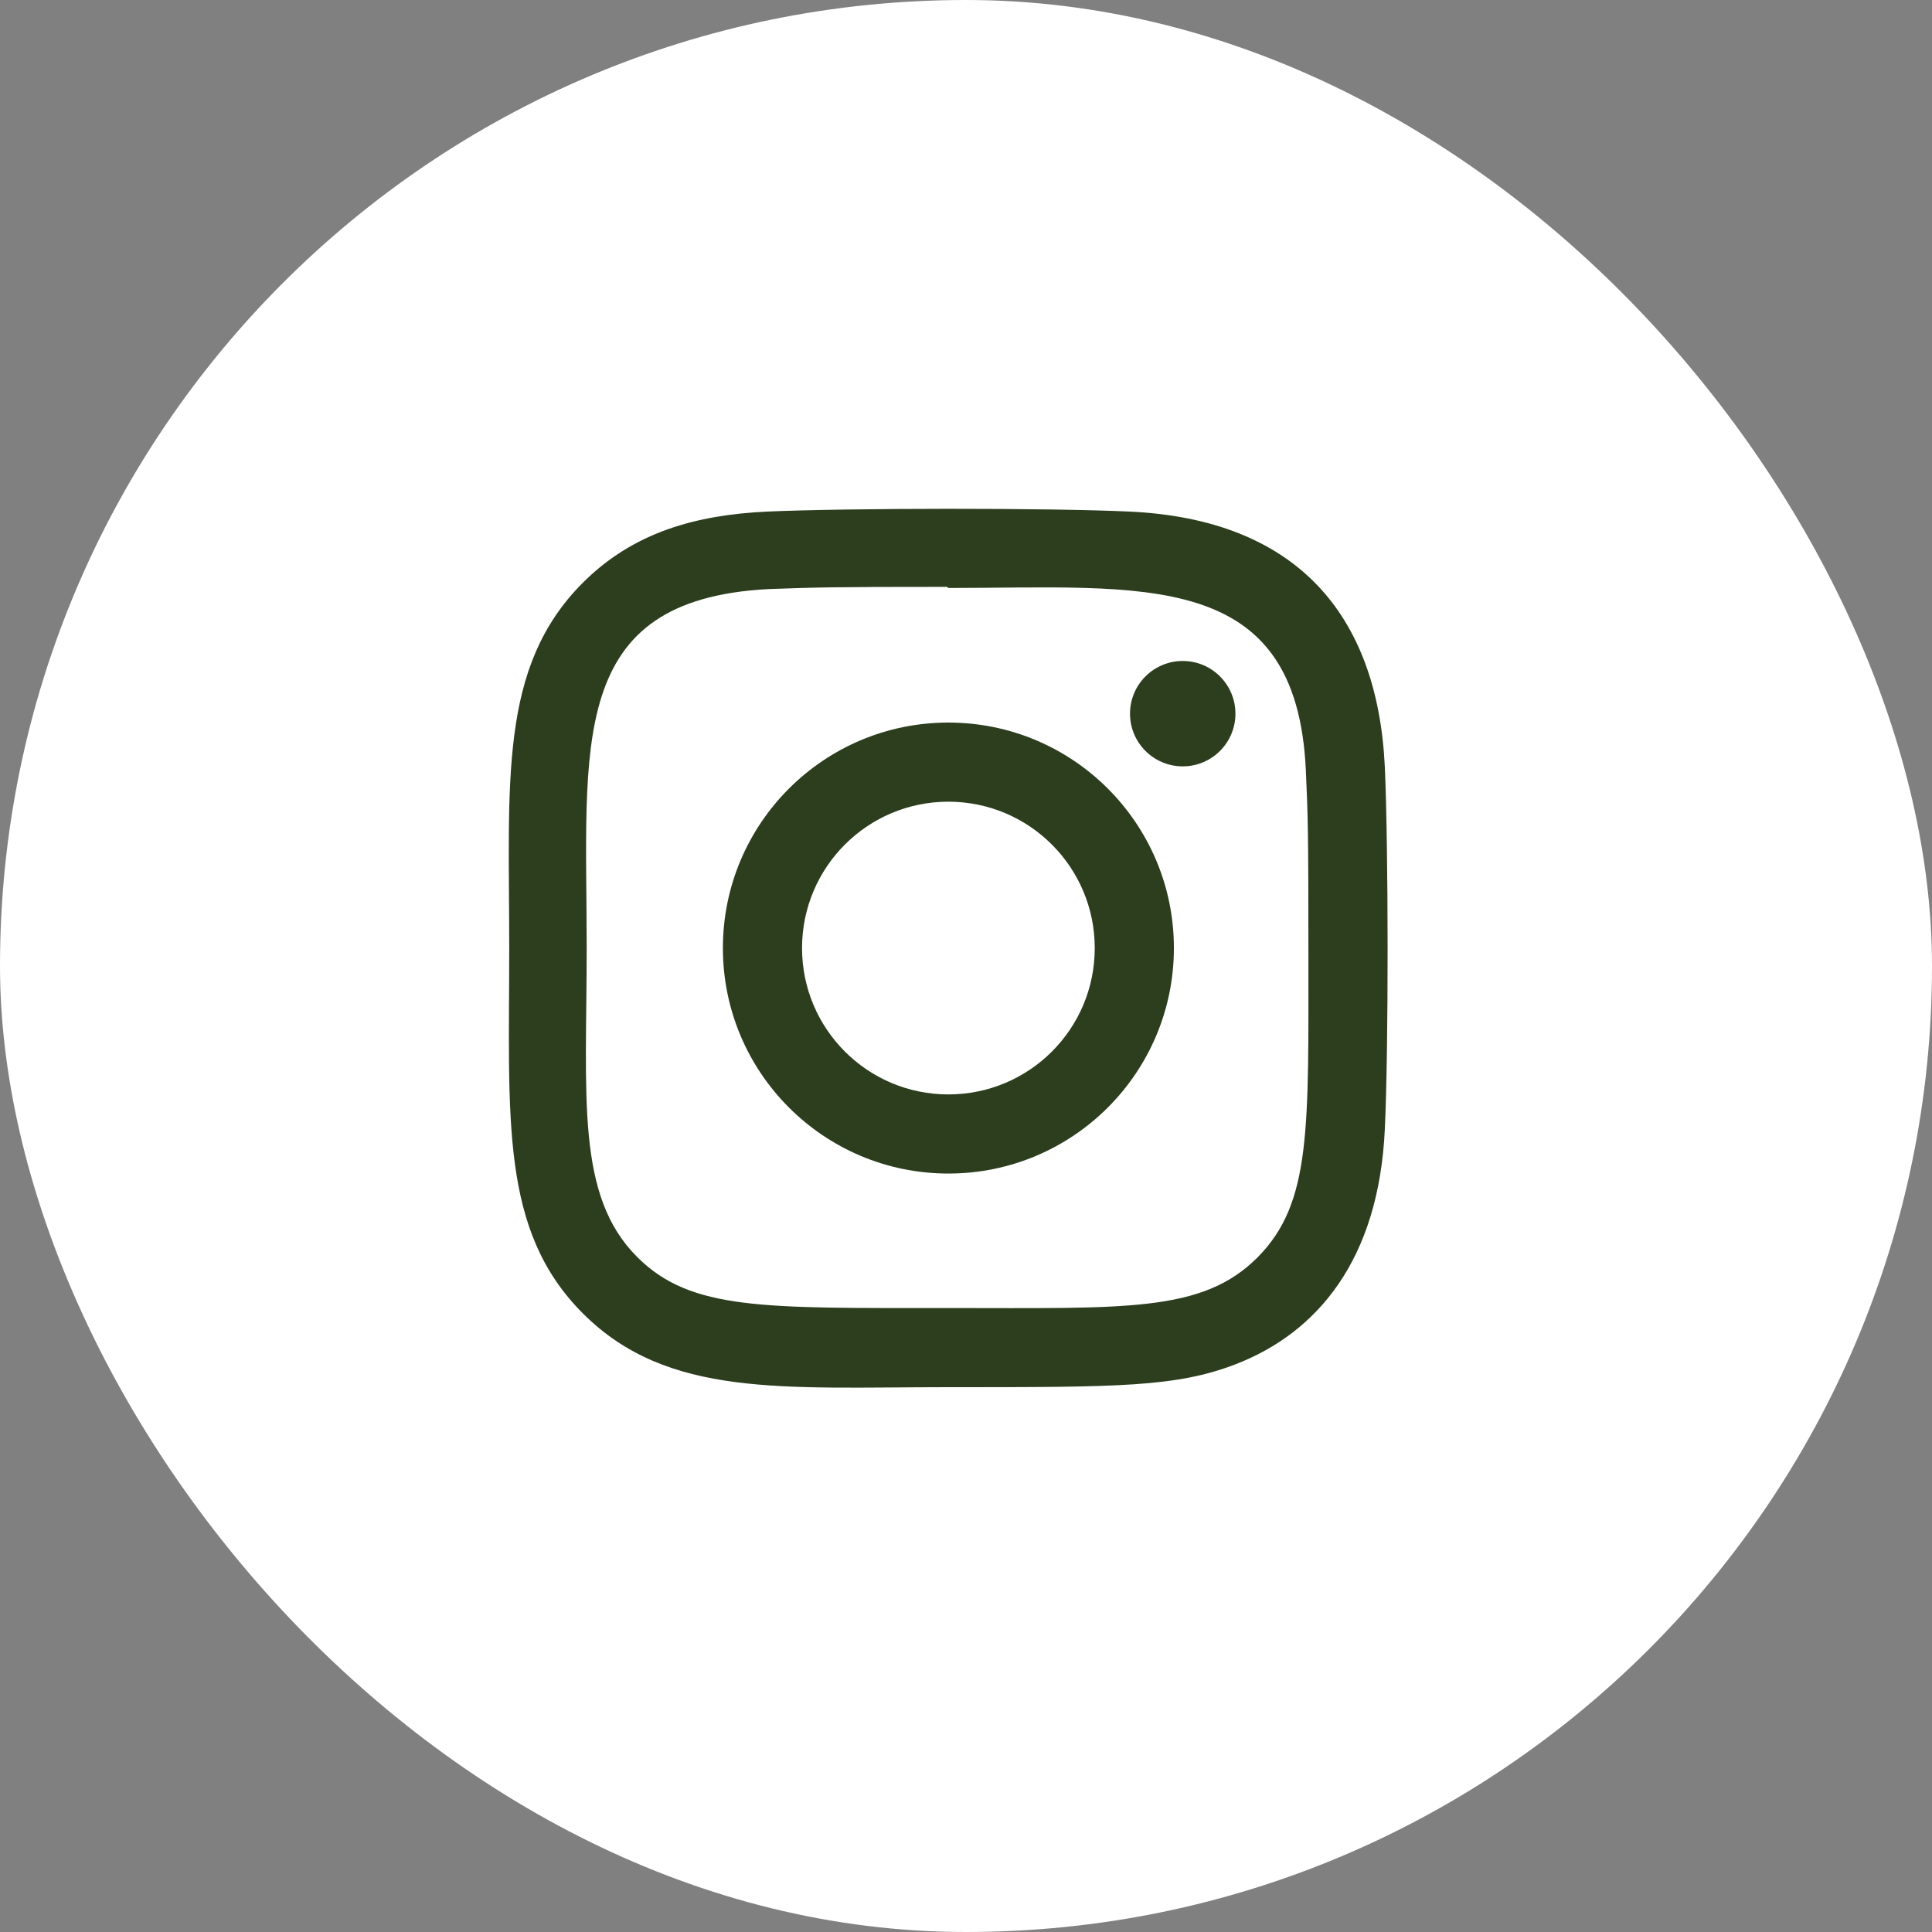 <?xml version="1.0" encoding="UTF-8"?> <svg xmlns="http://www.w3.org/2000/svg" width="66" height="66" viewBox="0 0 66 66" fill="none"><rect x="0" y="0" width="66" height="66" fill="#808080" stroke="none"/><rect width="66" height="66" rx="33" fill="white"></rect><g clip-path="url(#clip0_72_609)"><path d="M32.398 24.684C28.142 24.684 24.695 28.134 24.695 32.387C24.695 36.644 28.145 40.09 32.398 40.09C36.655 40.09 40.102 36.64 40.102 32.387C40.102 28.13 36.652 24.684 32.398 24.684ZM32.398 37.387C29.635 37.387 27.399 35.149 27.399 32.387C27.399 29.625 29.636 27.387 32.398 27.387C35.16 27.387 37.398 29.625 37.398 32.387C37.4 35.149 35.162 37.387 32.398 37.387Z" fill="#2C3E1E"></path><path d="M38.582 17.476C35.82 17.347 28.978 17.354 26.214 17.476C23.785 17.59 21.642 18.177 19.914 19.904C17.027 22.791 17.396 26.682 17.396 32.387C17.396 38.226 17.071 42.027 19.914 44.87C22.813 47.767 26.759 47.388 32.397 47.388C38.181 47.388 40.178 47.392 42.223 46.6C45.004 45.52 47.103 43.035 47.308 38.57C47.438 35.807 47.431 28.967 47.308 26.203C47.06 20.932 44.232 17.736 38.582 17.476ZM42.954 42.96C41.061 44.852 38.435 44.684 32.361 44.684C26.106 44.684 23.598 44.776 21.768 42.941C19.66 40.843 20.042 37.475 20.042 32.367C20.042 25.456 19.333 20.478 26.269 20.123C27.863 20.067 28.332 20.048 32.343 20.048L32.4 20.086C39.066 20.086 44.296 19.387 44.61 26.323C44.681 27.905 44.697 28.38 44.697 32.386C44.696 38.568 44.814 41.091 42.954 42.96Z" fill="#2C3E1E"></path><path d="M40.404 26.18C41.398 26.18 42.204 25.374 42.204 24.38C42.204 23.386 41.398 22.58 40.404 22.58C39.409 22.58 38.603 23.386 38.603 24.38C38.603 25.374 39.409 26.18 40.404 26.18Z" fill="#2C3E1E"></path></g><defs><clipPath id="clip0_72_609"><rect width="30.022" height="30.022" fill="white" transform="translate(17.381 17.381)"></rect></clipPath></defs></svg> 